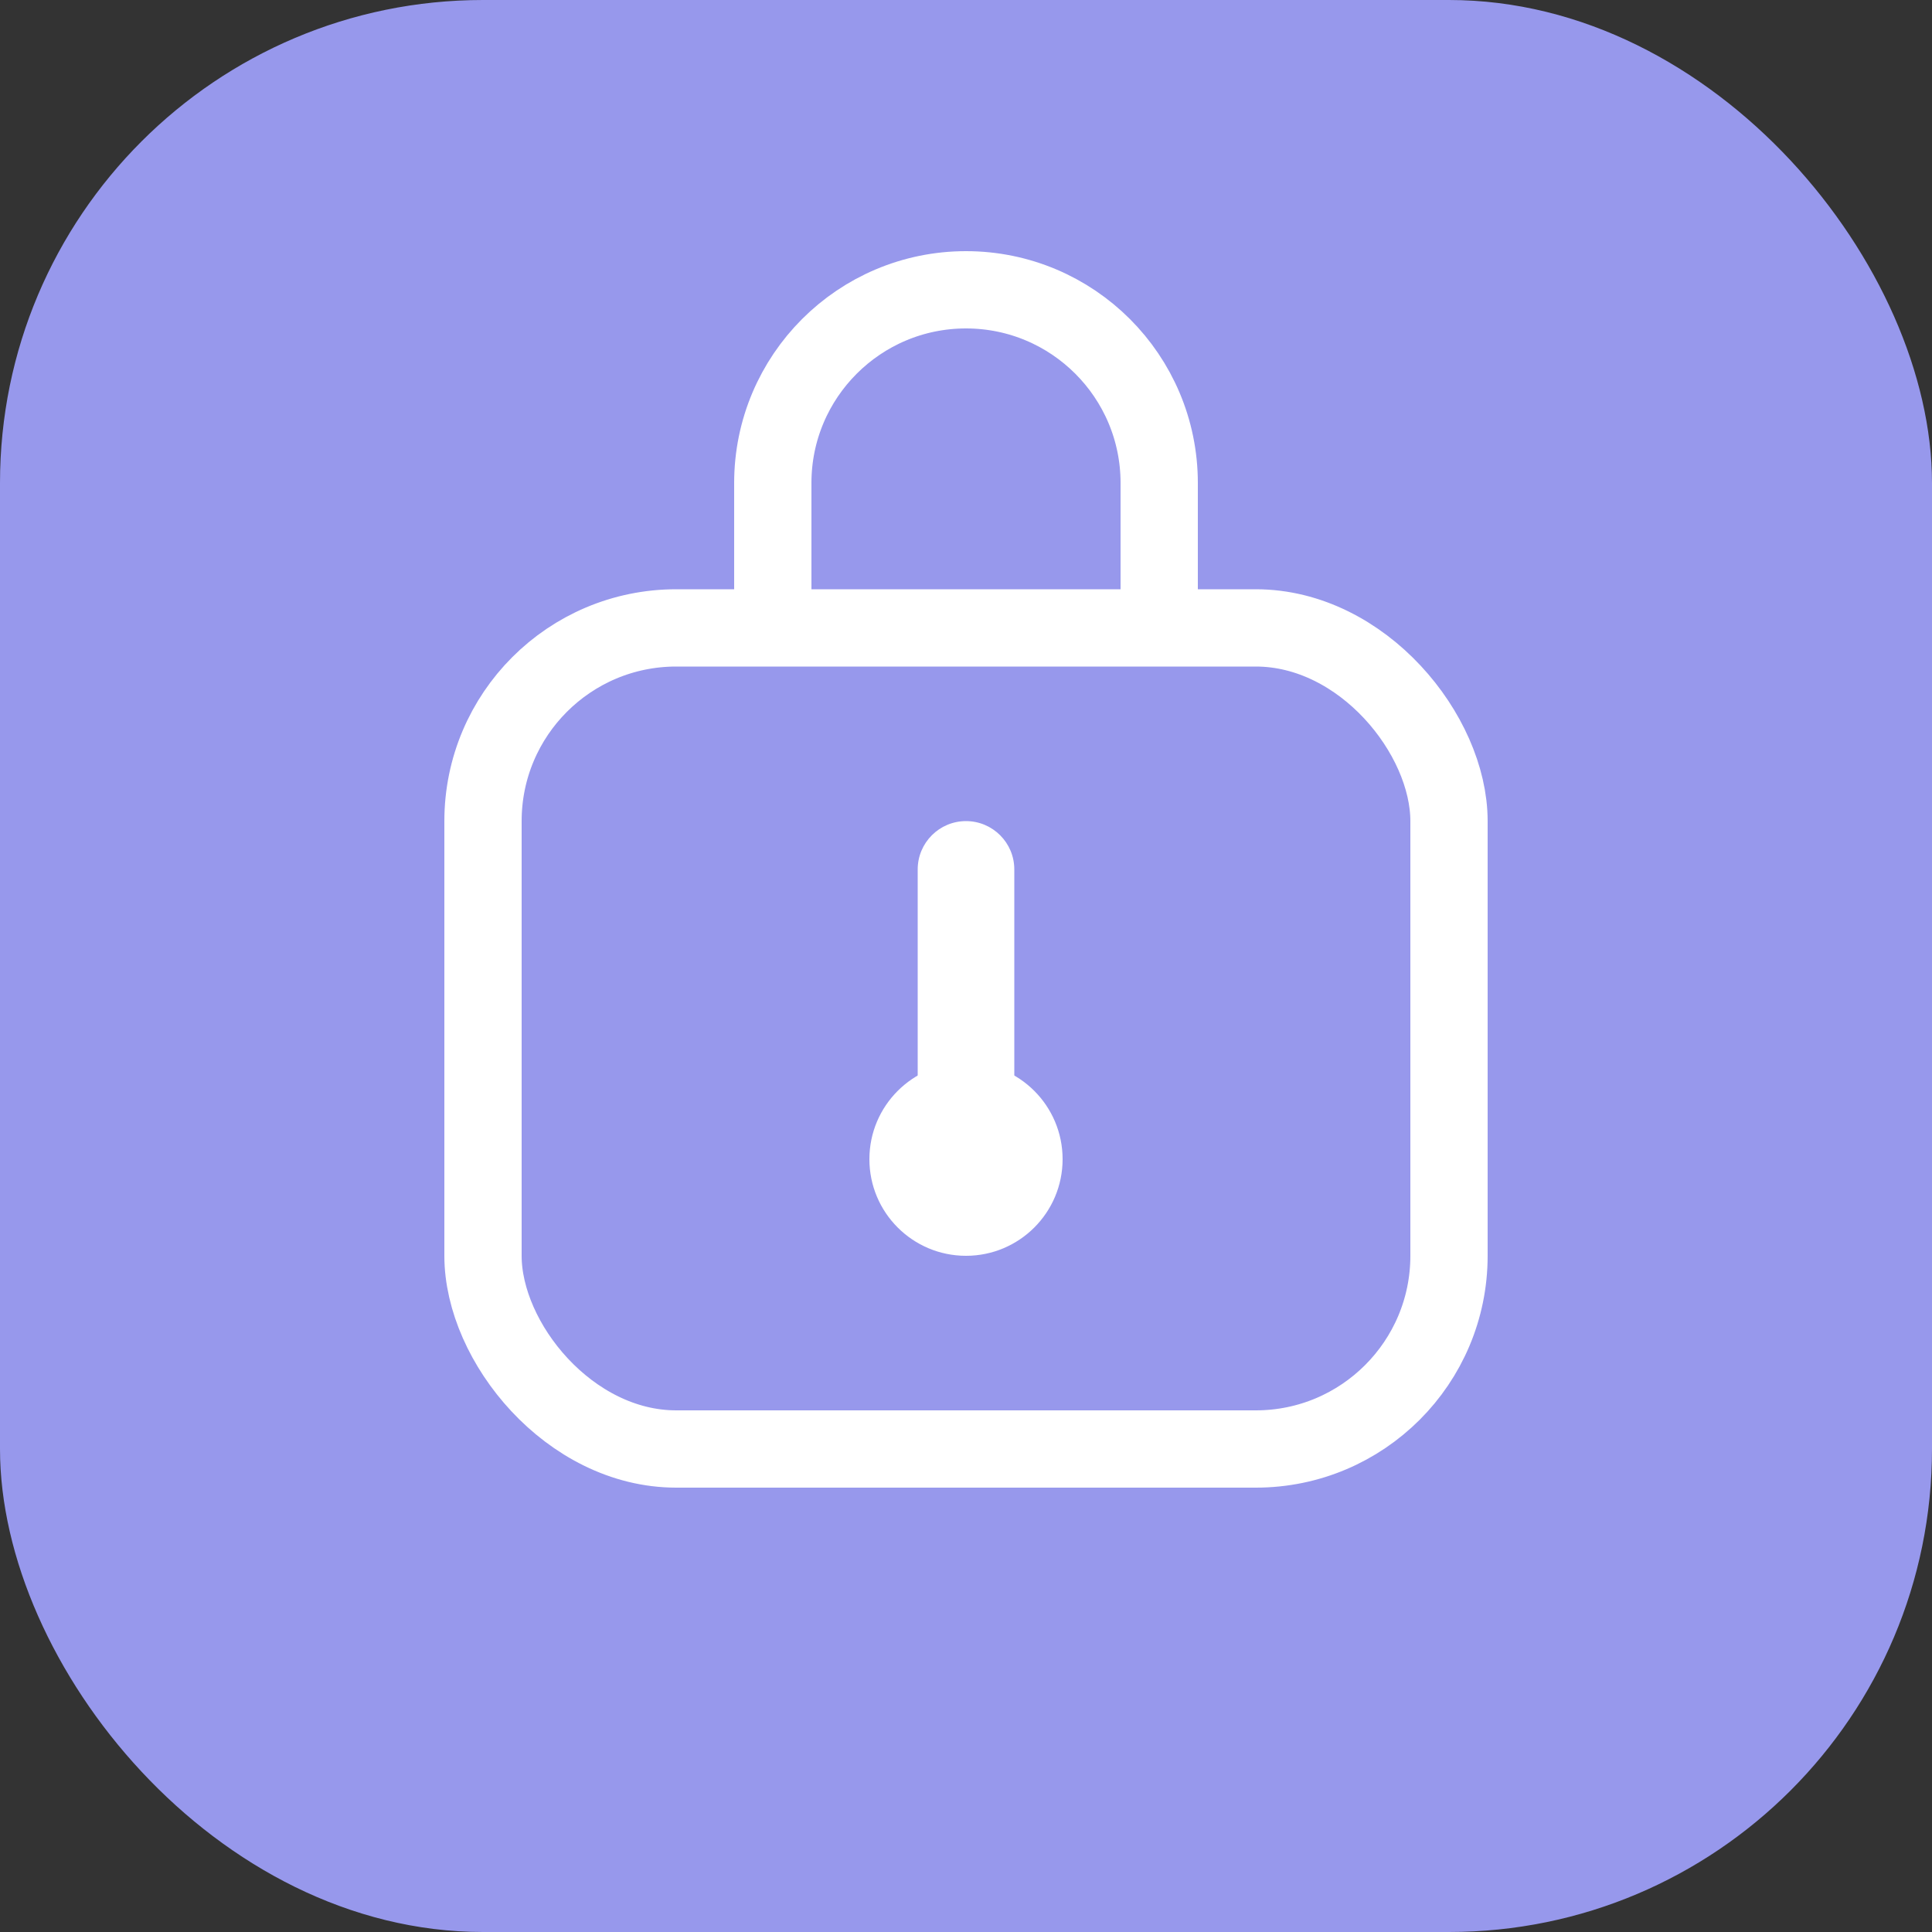 <svg width="40" height="40" viewBox="0 0 40 40" fill="none" xmlns="http://www.w3.org/2000/svg">
<rect x="0" y="0" width="40" height="40" fill="#333333" stroke="none"/>
<rect width="40" height="40" rx="10" fill="#9798EC"/>
<rect x="10" y="13" width="20" height="17" rx="4" stroke="white" stroke-width="1.6"/>
<path d="M16 13V10C16 7.791 17.791 6 20 6V6C22.209 6 24 7.791 24 10V13" stroke="white" stroke-width="1.6"/>
<circle cx="20" cy="24" r="2" fill="white"/>
<path d="M19 24C19 24.552 19.448 25 20 25C20.552 25 21 24.552 21 24H19ZM21 18C21 17.448 20.552 17 20 17C19.448 17 19 17.448 19 18H21ZM21 24V18H19V24H21Z" fill="white"/>
</svg>
